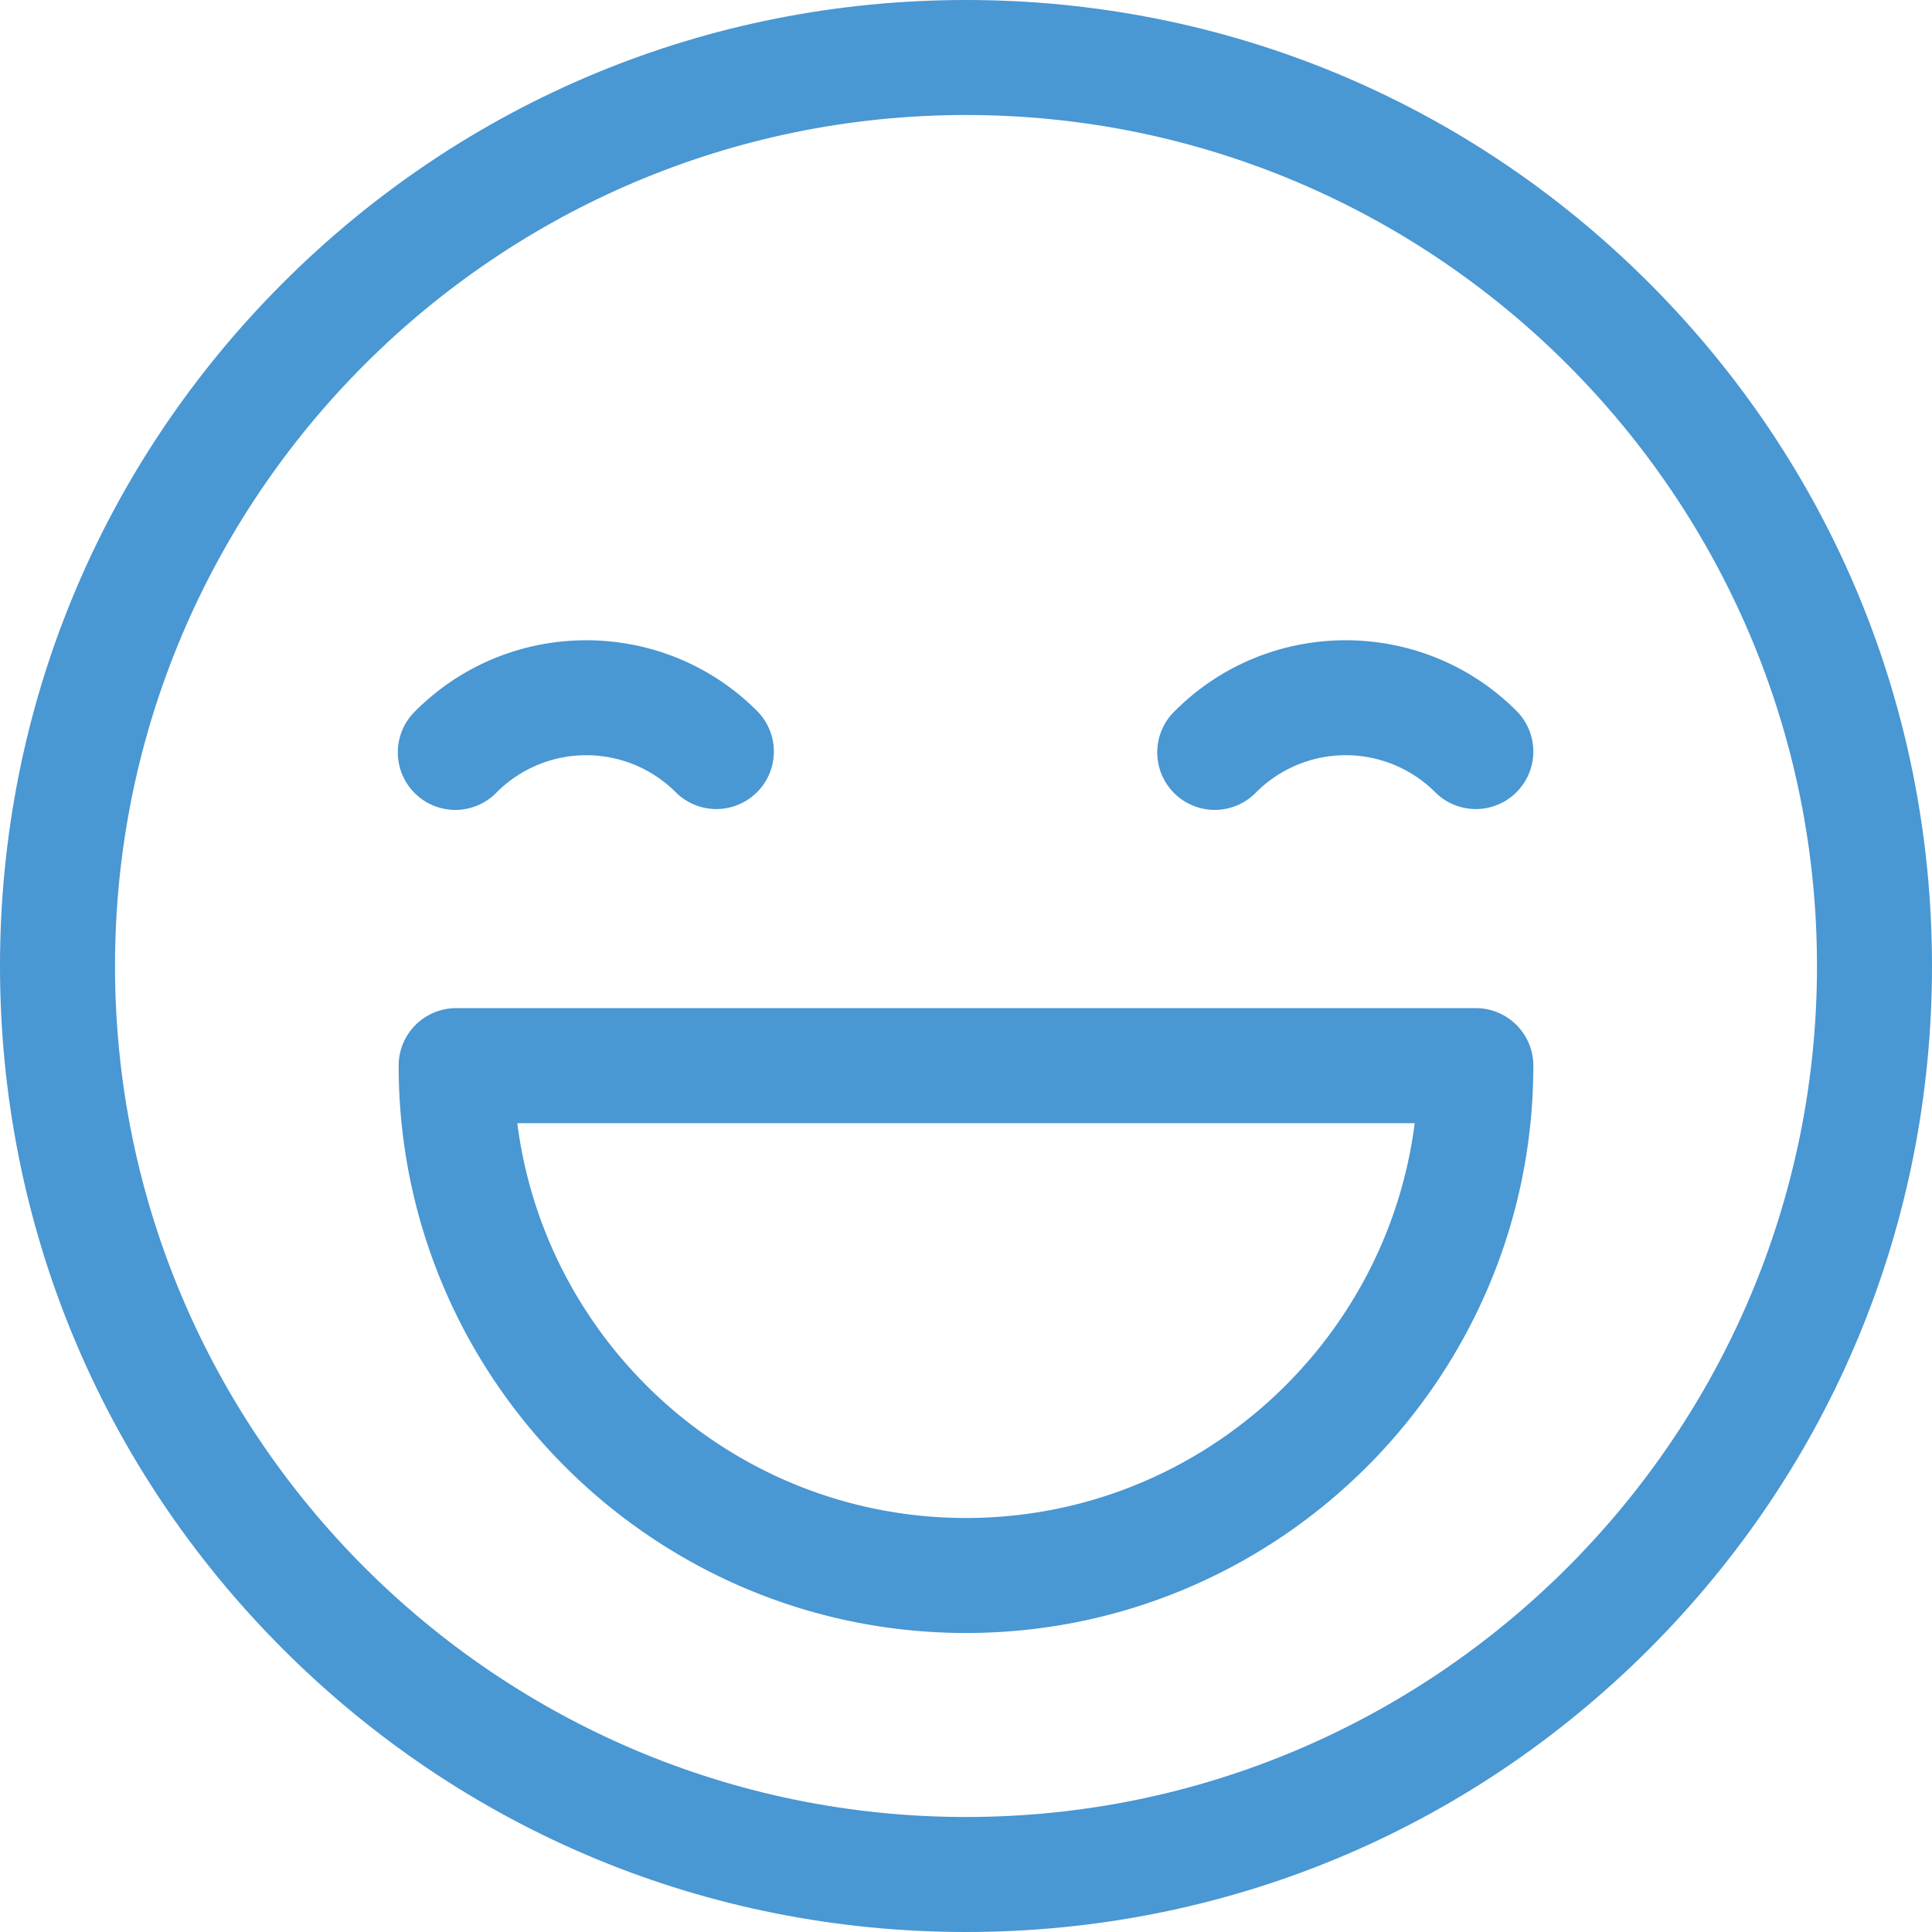 <svg xmlns="http://www.w3.org/2000/svg" width="72" height="72" fill="none"><g fill="#4997D3" clip-path="url(#a)"><path d="M61.456 10.544C54.656 3.744 45.616 0 36 0S17.344 3.745 10.544 10.544C3.744 17.344 0 26.384 0 36s3.745 18.656 10.544 25.456C17.344 68.256 26.384 72 36 72s18.656-3.745 25.456-10.544C68.256 54.656 72 45.616 72 36s-3.745-18.656-10.544-25.456ZM36 67.714C18.513 67.714 4.286 53.487 4.286 36S18.513 4.286 36 4.286 67.714 18.513 67.714 36 53.487 67.714 36 67.714Z"/><path d="M28.212 26.493c-3.509-3.51-9.218-3.509-12.727 0a2.143 2.143 0 1 0 3.03 3.03 4.72 4.72 0 0 1 6.667 0c.419.42.967.628 1.515.628a2.143 2.143 0 0 0 1.515-3.658Zm28.303 0c-3.51-3.509-9.219-3.51-12.728 0a2.143 2.143 0 1 0 3.03 3.03 4.72 4.72 0 0 1 6.668 0c.418.42.967.628 1.515.628a2.143 2.143 0 0 0 1.515-3.658ZM55 37.571H17c-1.184 0-2.143.96-2.143 2.143 0 11.658 9.485 21.143 21.143 21.143 11.658 0 21.143-9.485 21.143-21.143 0-1.183-.96-2.143-2.143-2.143Zm-19 19c-8.57 0-15.666-6.427-16.722-14.714h33.444C51.666 50.144 44.569 56.571 36 56.571Z"/></g><defs><clipPath id="a"><path fill="#fff" d="M0 0h72v72H0z"/></clipPath></defs></svg>